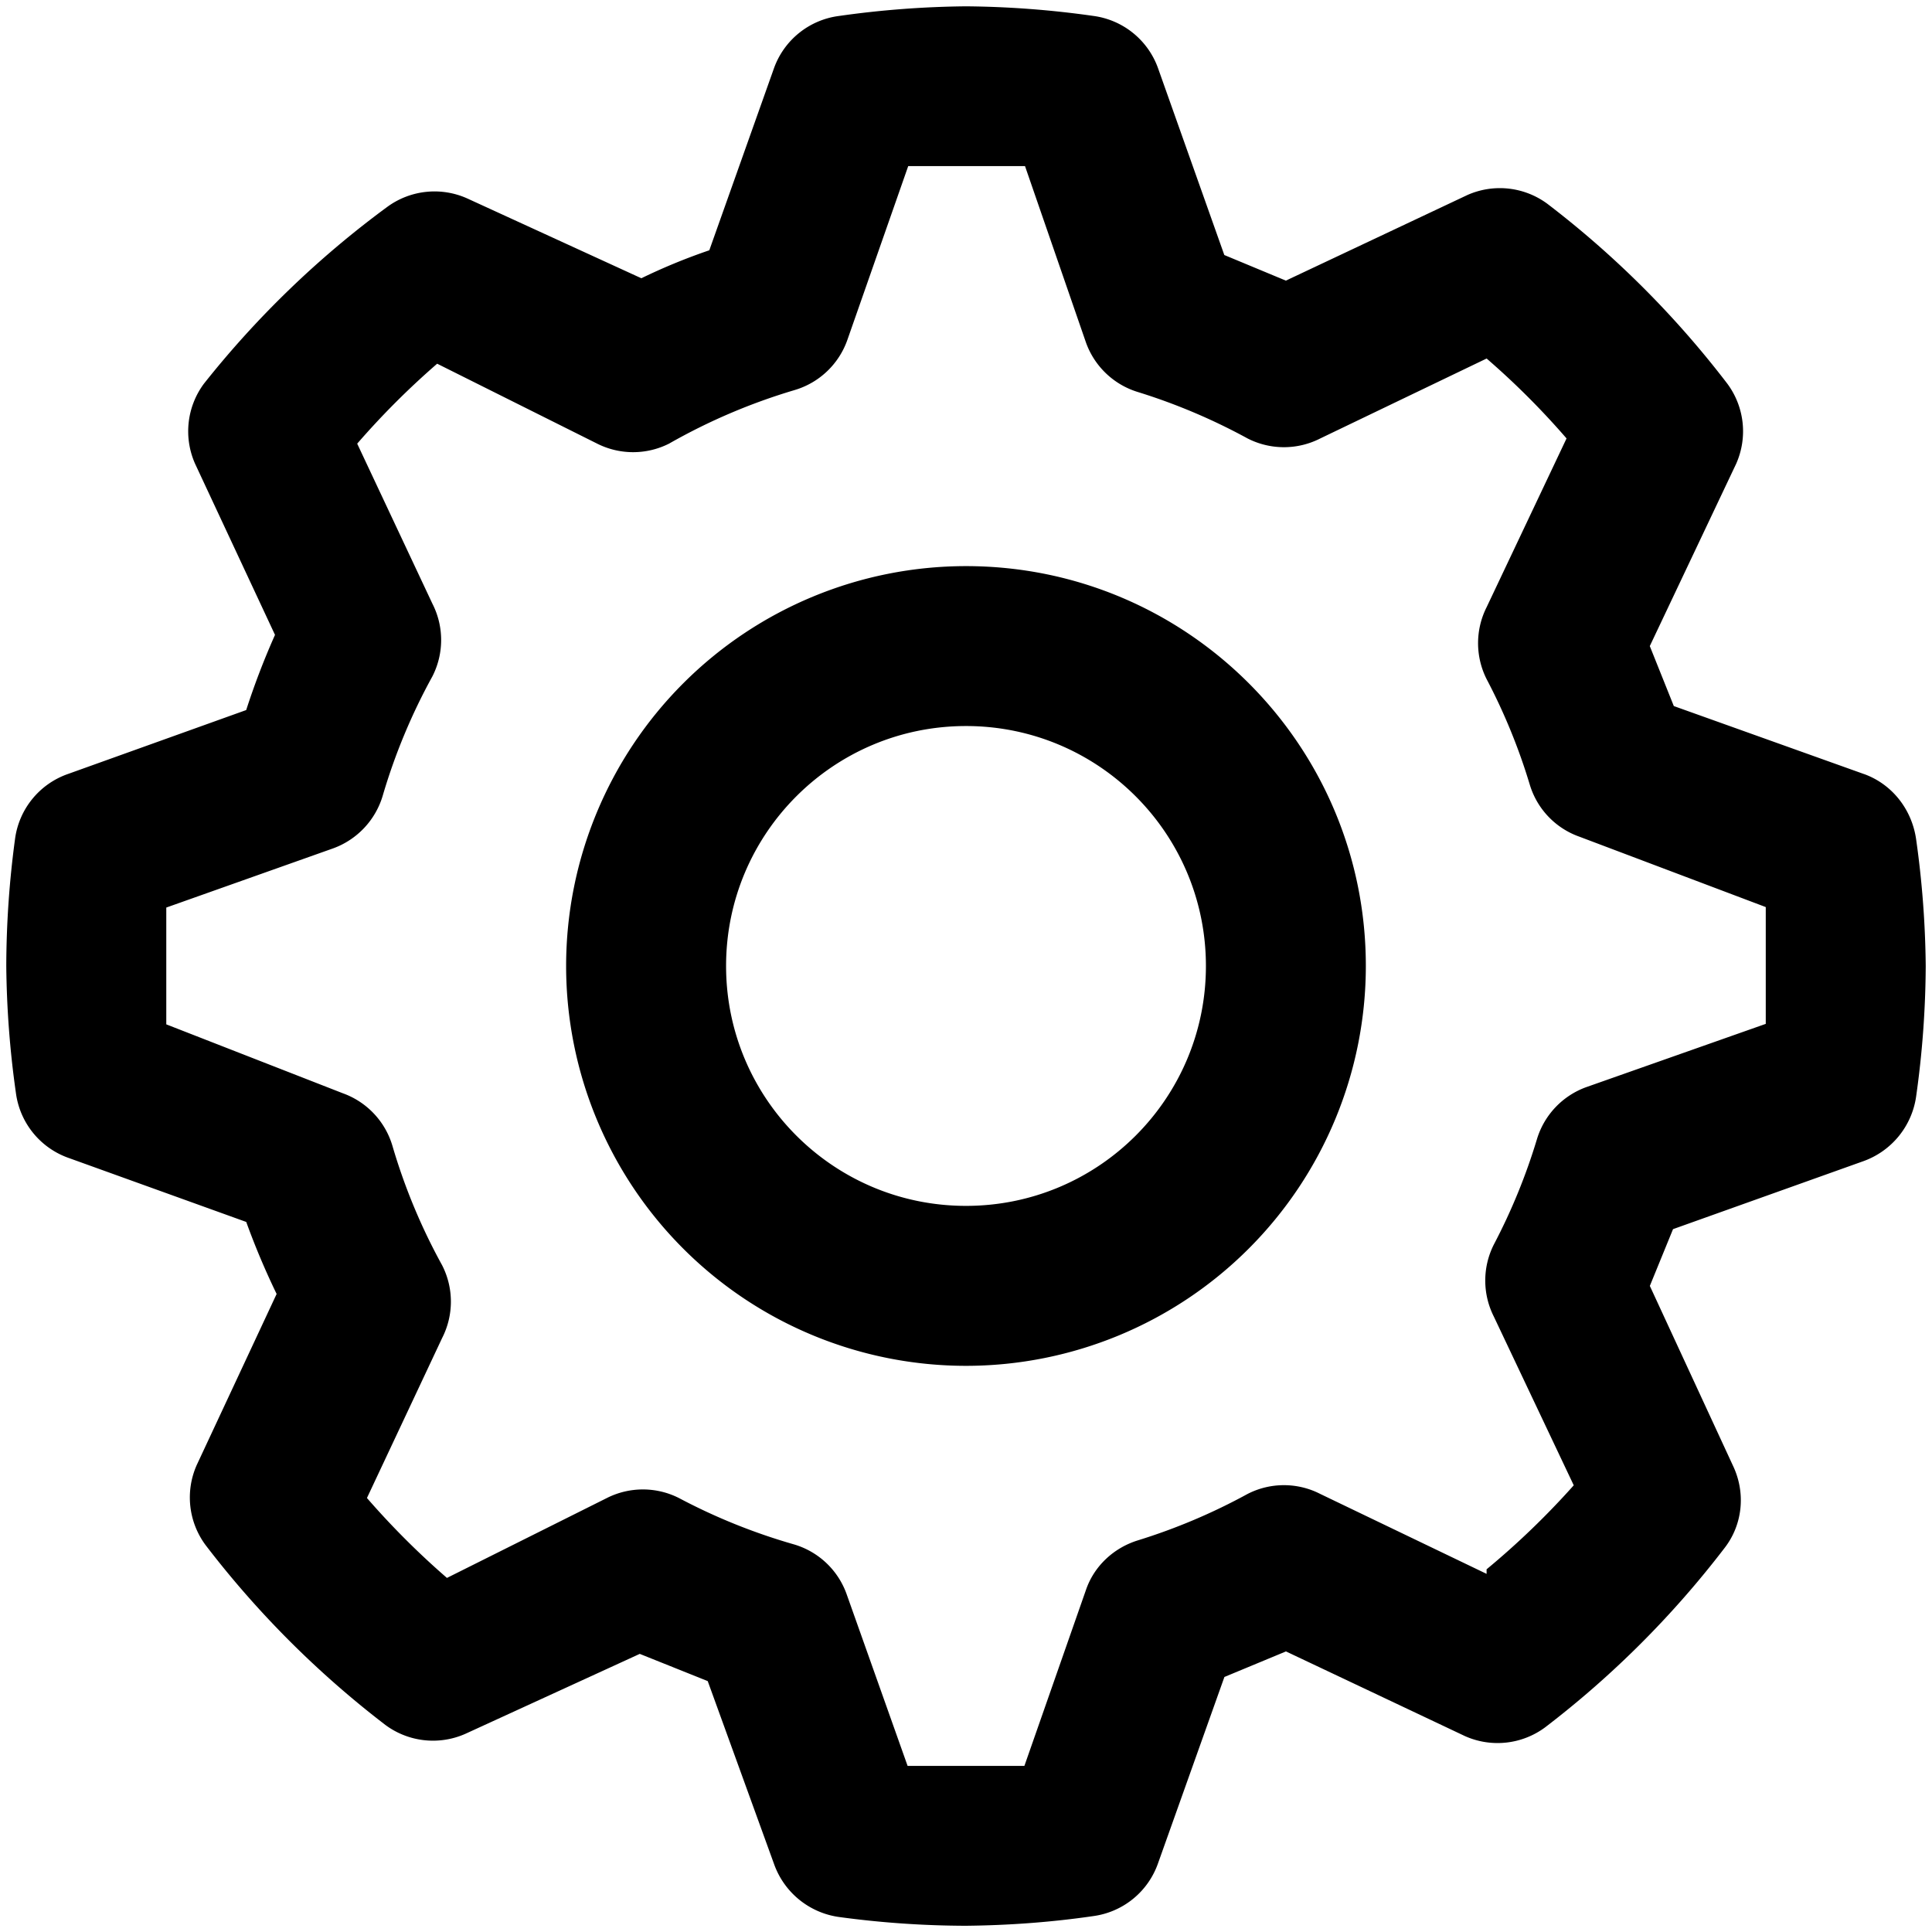 <svg xmlns="http://www.w3.org/2000/svg" width="44" height="44" xmlns:v="https://vecta.io/nano"><path d="M42.455 17.63l-4.335-1.55-.547-1.366 1.967-4.152a1.82 1.82 0 0 0-.2-1.822 21.88 21.88 0 0 0-4.099-4.098 1.82 1.82 0 0 0-1.821-.201l-4.135 1.95-1.402-.583-1.512-4.262A1.82 1.82 0 0 0 24.896.362 21.74 21.74 0 0 0 22 .144a21.91 21.91 0 0 0-2.896.22 1.82 1.82 0 0 0-1.475 1.184L16.154 5.7c-.534.182-1.05.395-1.548.637l-3.97-1.82a1.82 1.82 0 0 0-1.822.199C7.25 5.866 5.848 7.22 4.643 8.74a1.82 1.82 0 0 0-.2 1.822l1.82 3.897a17.2 17.2 0 0 0-.656 1.712l-4.062 1.457a1.82 1.82 0 0 0-1.202 1.475A21.93 21.93 0 0 0 .143 22a21.91 21.91 0 0 0 .22 2.896 1.82 1.82 0 0 0 1.202 1.476l4.043 1.457a17.09 17.09 0 0 0 .692 1.64l-1.82 3.897a1.82 1.82 0 0 0 .201 1.821 22 22 0 0 0 4.098 4.099 1.82 1.82 0 0 0 1.821.2l3.97-1.82 1.548.62 1.512 4.17a1.84 1.84 0 0 0 1.475 1.202 21.76 21.76 0 0 0 2.896.2c.97-.01 1.937-.08 2.896-.22a1.82 1.82 0 0 0 1.476-1.202l1.512-4.244 1.402-.582 4.08 1.93a1.82 1.82 0 0 0 1.821-.2 21.88 21.88 0 0 0 4.098-4.099c.4-.526.467-1.223.2-1.82l-1.912-4.135.528-1.293 4.335-1.548a1.84 1.84 0 0 0 1.202-1.476A21.85 21.85 0 0 0 43.857 22a21.91 21.91 0 0 0-.22-2.896c-.1-.674-.545-1.243-1.183-1.475zm-8.598 18.214l-3.788-1.82c-.52-.267-1.137-.267-1.657 0-.795.435-1.63.788-2.495 1.056-.552.17-1 .587-1.185 1.13l-1.402 4.007h-2.66l-1.384-3.898c-.192-.553-.64-.98-1.202-1.146a13.54 13.54 0 0 1-2.623-1.057 1.82 1.82 0 0 0-1.639 0l-3.643 1.82c-.65-.563-1.258-1.172-1.822-1.82l1.712-3.643a1.82 1.82 0 0 0 0-1.658c-.474-.86-.853-1.77-1.13-2.714a1.82 1.82 0 0 0-1.13-1.202l-4.022-1.57v-2.66l3.8-1.348a1.83 1.83 0 0 0 1.13-1.202 13.54 13.54 0 0 1 1.13-2.714 1.82 1.82 0 0 0 0-1.658l-1.712-3.643a18.2 18.2 0 0 1 1.821-1.821l3.643 1.82a1.82 1.82 0 0 0 1.639 0c.903-.515 1.863-.924 2.86-1.22a1.82 1.82 0 0 0 1.202-1.147l1.384-3.953h2.66L24.732 7.8a1.82 1.82 0 0 0 1.185 1.129c.864.268 1.7.622 2.495 1.056a1.82 1.82 0 0 0 1.657 0l3.788-1.82a17.87 17.87 0 0 1 1.82 1.82l-1.82 3.843a1.82 1.82 0 0 0 0 1.639c.404.768.733 1.573.983 2.404a1.81 1.81 0 0 0 1.13 1.184l4.244 1.603v2.66l-4.08 1.438a1.82 1.82 0 0 0-1.13 1.184 13.62 13.62 0 0 1-.983 2.404 1.82 1.82 0 0 0 0 1.64l1.82 3.843a18.21 18.21 0 0 1-1.985 1.913v.093zM22 12.893A9.11 9.11 0 0 0 12.893 22 9.11 9.11 0 0 0 22 31.106 9.11 9.11 0 0 0 31.106 22c.001-5.03-4.076-9.107-9.106-9.107zm0 14.57c-3.018 0-5.464-2.446-5.464-5.464s2.446-5.464 5.464-5.464S27.464 18.98 27.464 22 25.018 27.463 22 27.463z"/></svg>